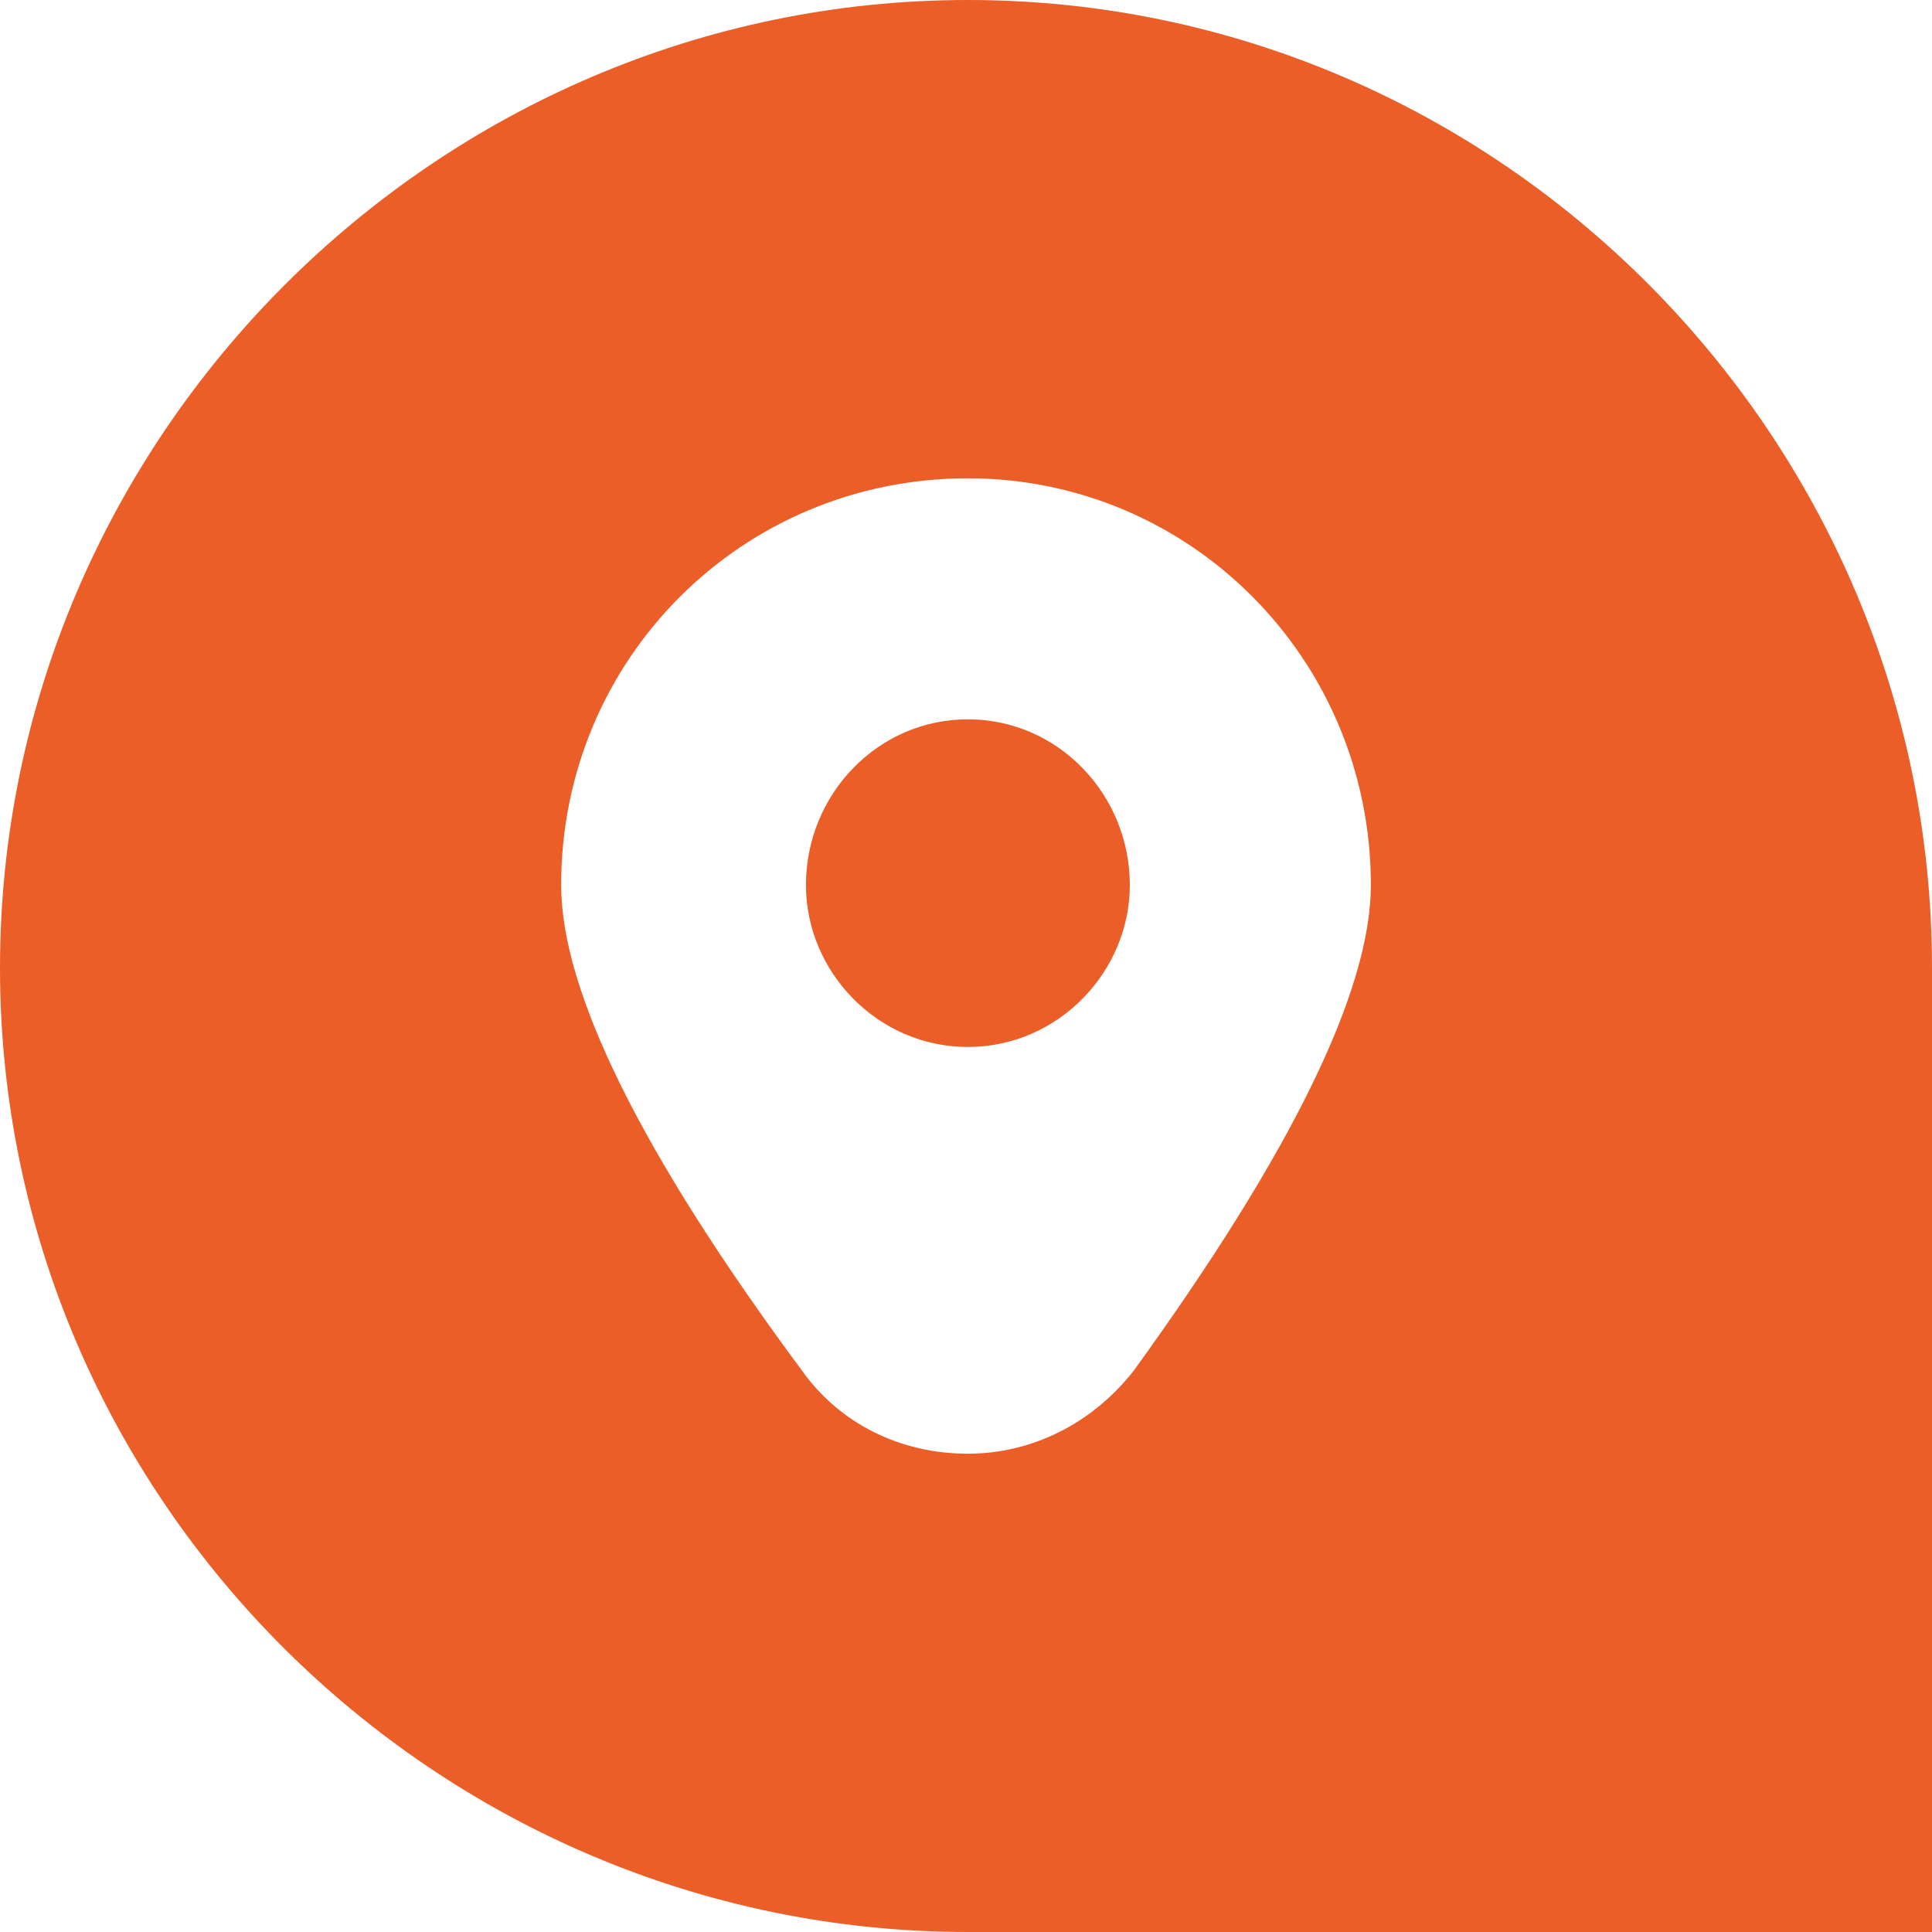 <?xml version="1.0" encoding="UTF-8"?>
<!DOCTYPE svg PUBLIC "-//W3C//DTD SVG 1.1//EN" "http://www.w3.org/Graphics/SVG/1.1/DTD/svg11.dtd">
<!-- Creator: CorelDRAW -->
<svg xmlns="http://www.w3.org/2000/svg" xml:space="preserve" width="649px" height="649px" version="1.1" style="shape-rendering:geometricPrecision; text-rendering:geometricPrecision; image-rendering:optimizeQuality; fill-rule:evenodd; clip-rule:evenodd"
viewBox="0 0 5.13 5.13"
 xmlns:xlink="http://www.w3.org/1999/xlink"
 xmlns:xodm="http://www.corel.com/coreldraw/odm/2003">
 <defs>
  <style type="text/css">
   <![CDATA[
    .fil0 {fill:#EB5E28}
   ]]>
  </style>
 </defs>
 <g id="Layer_x0020_1">
  <path class="fil0" d="M2.57 0c1.41,0 2.56,1.16 2.56,2.57l0 2.56 -2.56 0c-1.41,0 -2.57,-1.15 -2.57,-2.56 0,-1.41 1.16,-2.57 2.57,-2.57zm0 1.27c-0.6,0 -1.08,0.48 -1.08,1.08 0,0.28 0.21,0.71 0.64,1.29 0.1,0.14 0.26,0.22 0.44,0.22 0.17,0 0.33,-0.08 0.44,-0.22 0.42,-0.58 0.63,-1.01 0.63,-1.29 0,-0.6 -0.48,-1.08 -1.07,-1.08zm0 1.51c-0.24,0 -0.43,-0.2 -0.43,-0.43 0,-0.24 0.19,-0.44 0.43,-0.44 0.24,0 0.43,0.2 0.43,0.44 0,0.23 -0.19,0.43 -0.43,0.43l0 0z"/>
 </g>
</svg>
